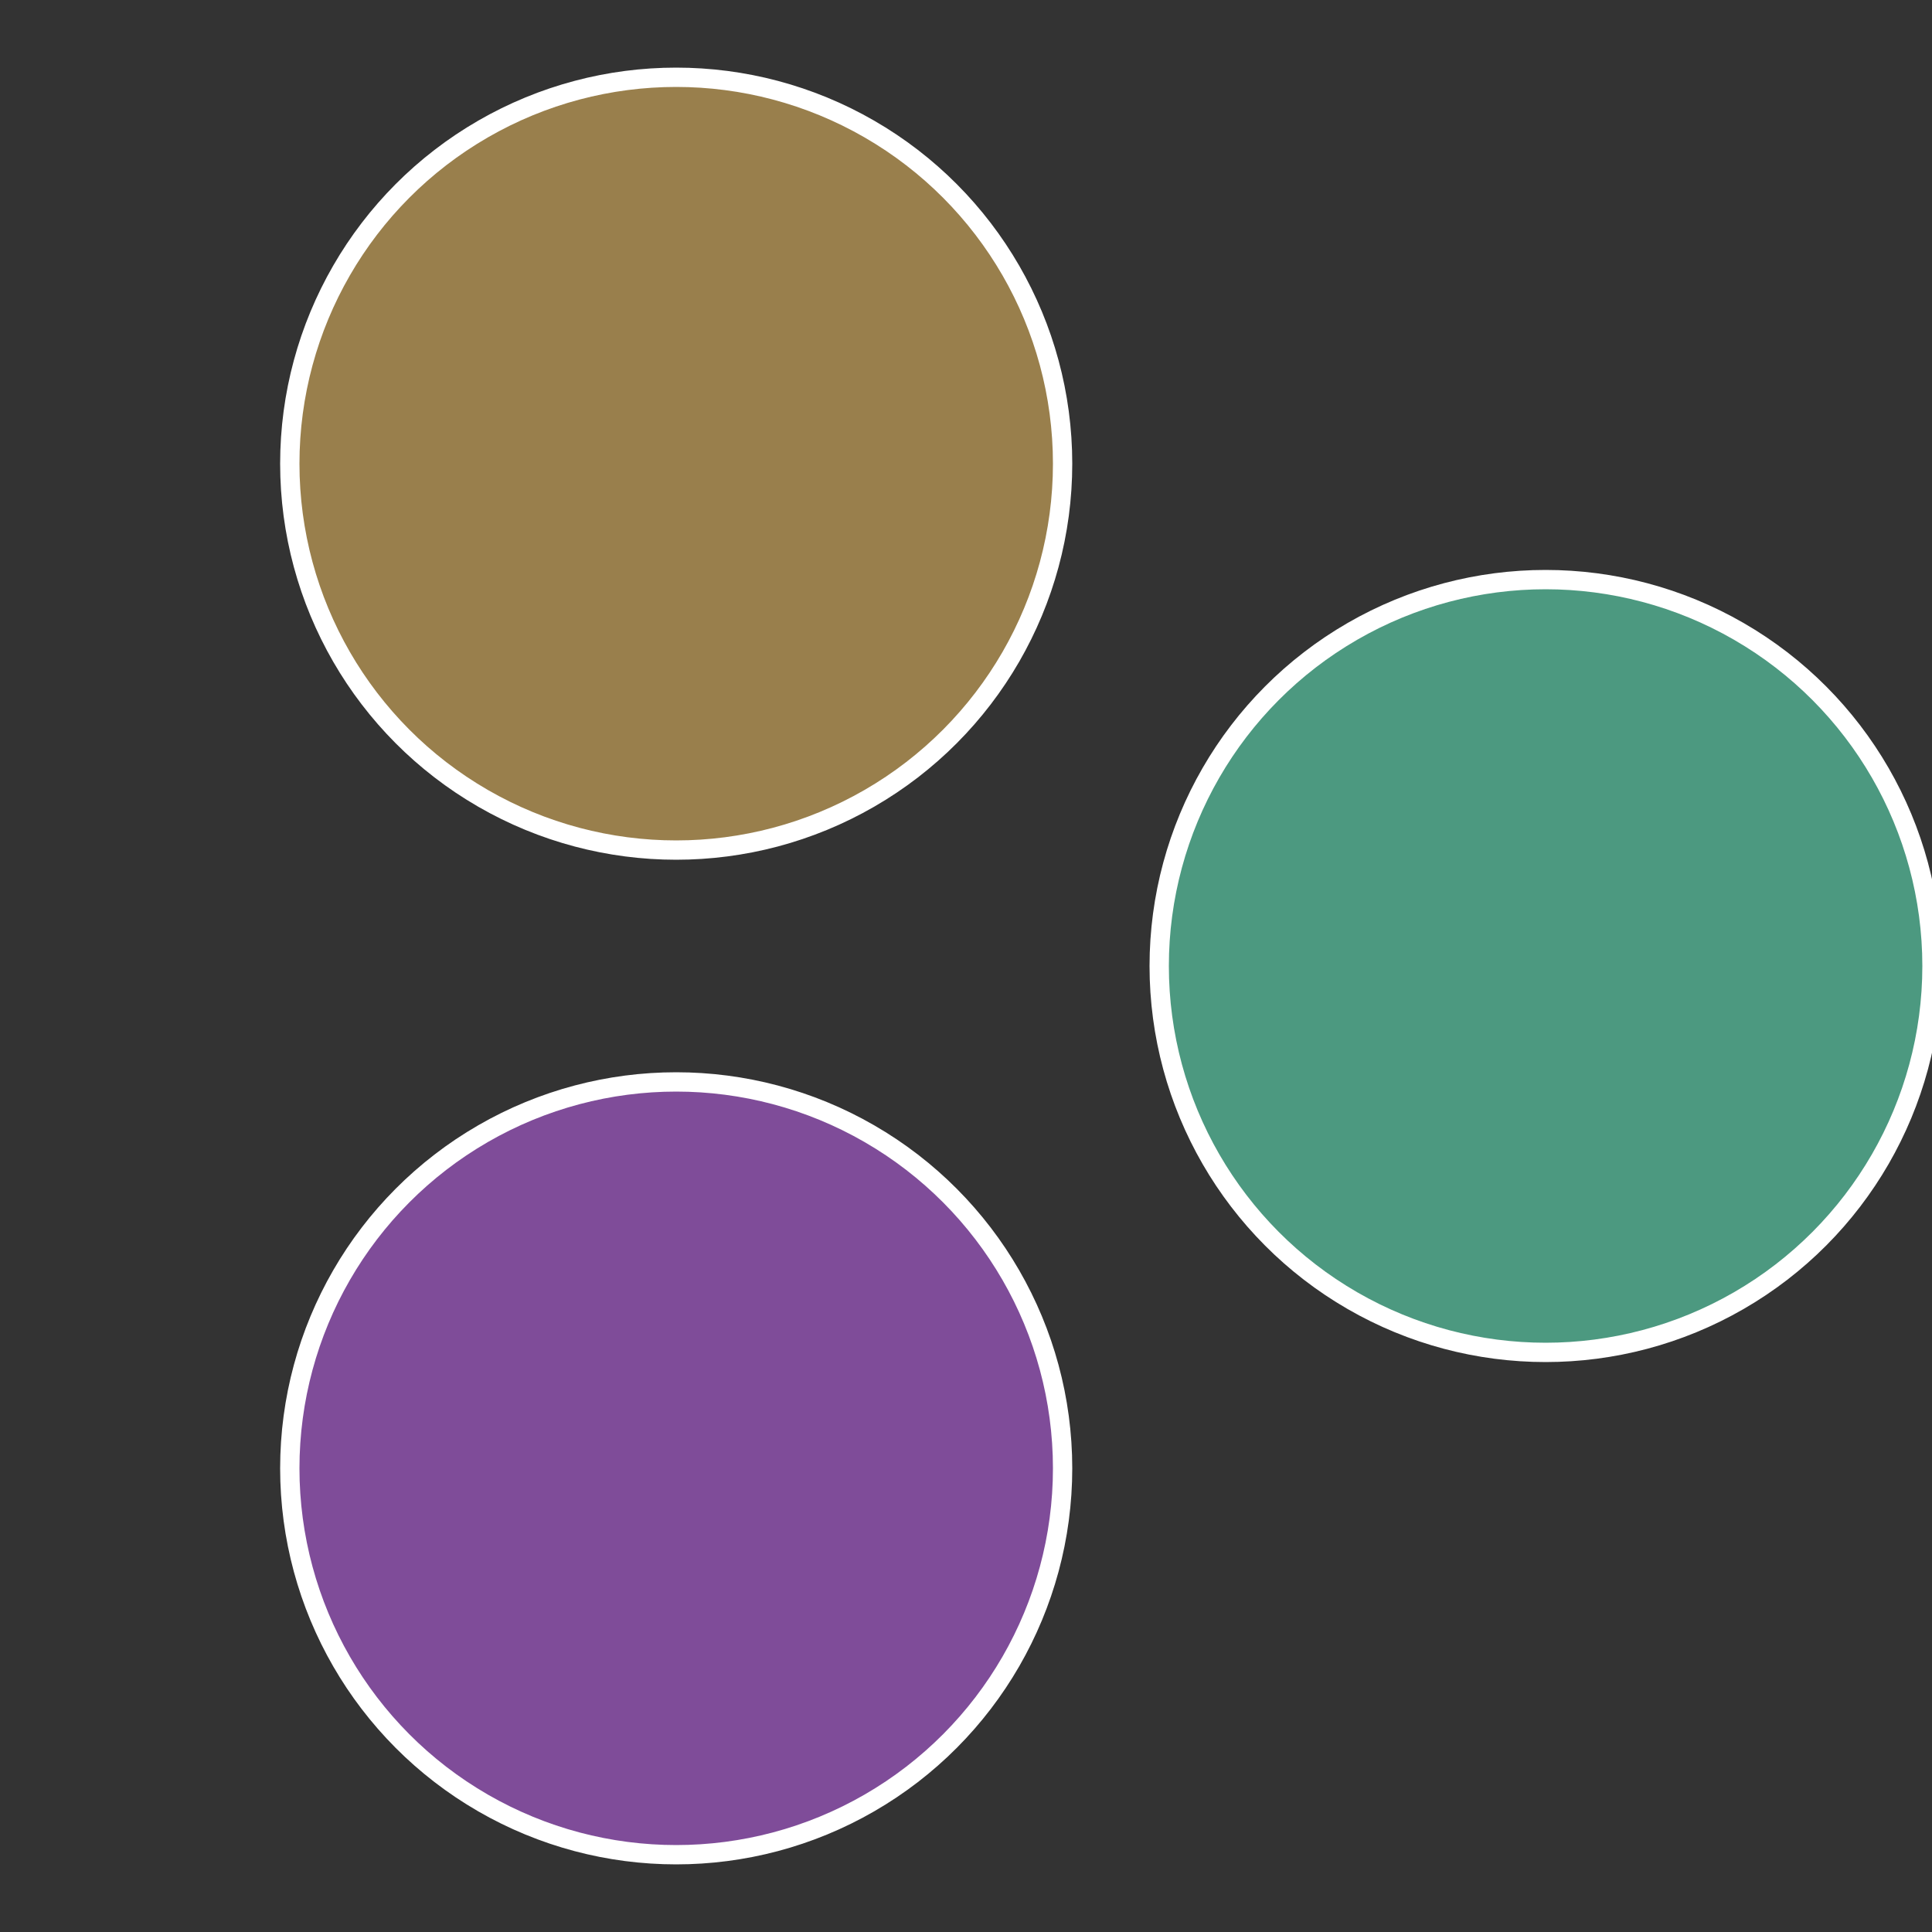 <?xml version="1.0" standalone="no"?>
<svg width="500" height="500" viewBox="-1 -1 2 2" xmlns="http://www.w3.org/2000/svg">
 
                <rect x="-1" y="-1" width="2" height="2" fill="#333333" stroke="none"/>
 
                <circle cx="0.6" cy="0" r="0.4" fill="#4c9980" stroke="#fff" stroke-width="1%" />
             
                <circle cx="-0.3" cy="0.52" r="0.4" fill="#7f4c99" stroke="#fff" stroke-width="1%" />
             
                <circle cx="-0.3" cy="-0.52" r="0.4" fill="#997f4c" stroke="#fff" stroke-width="1%" />
            </svg>

